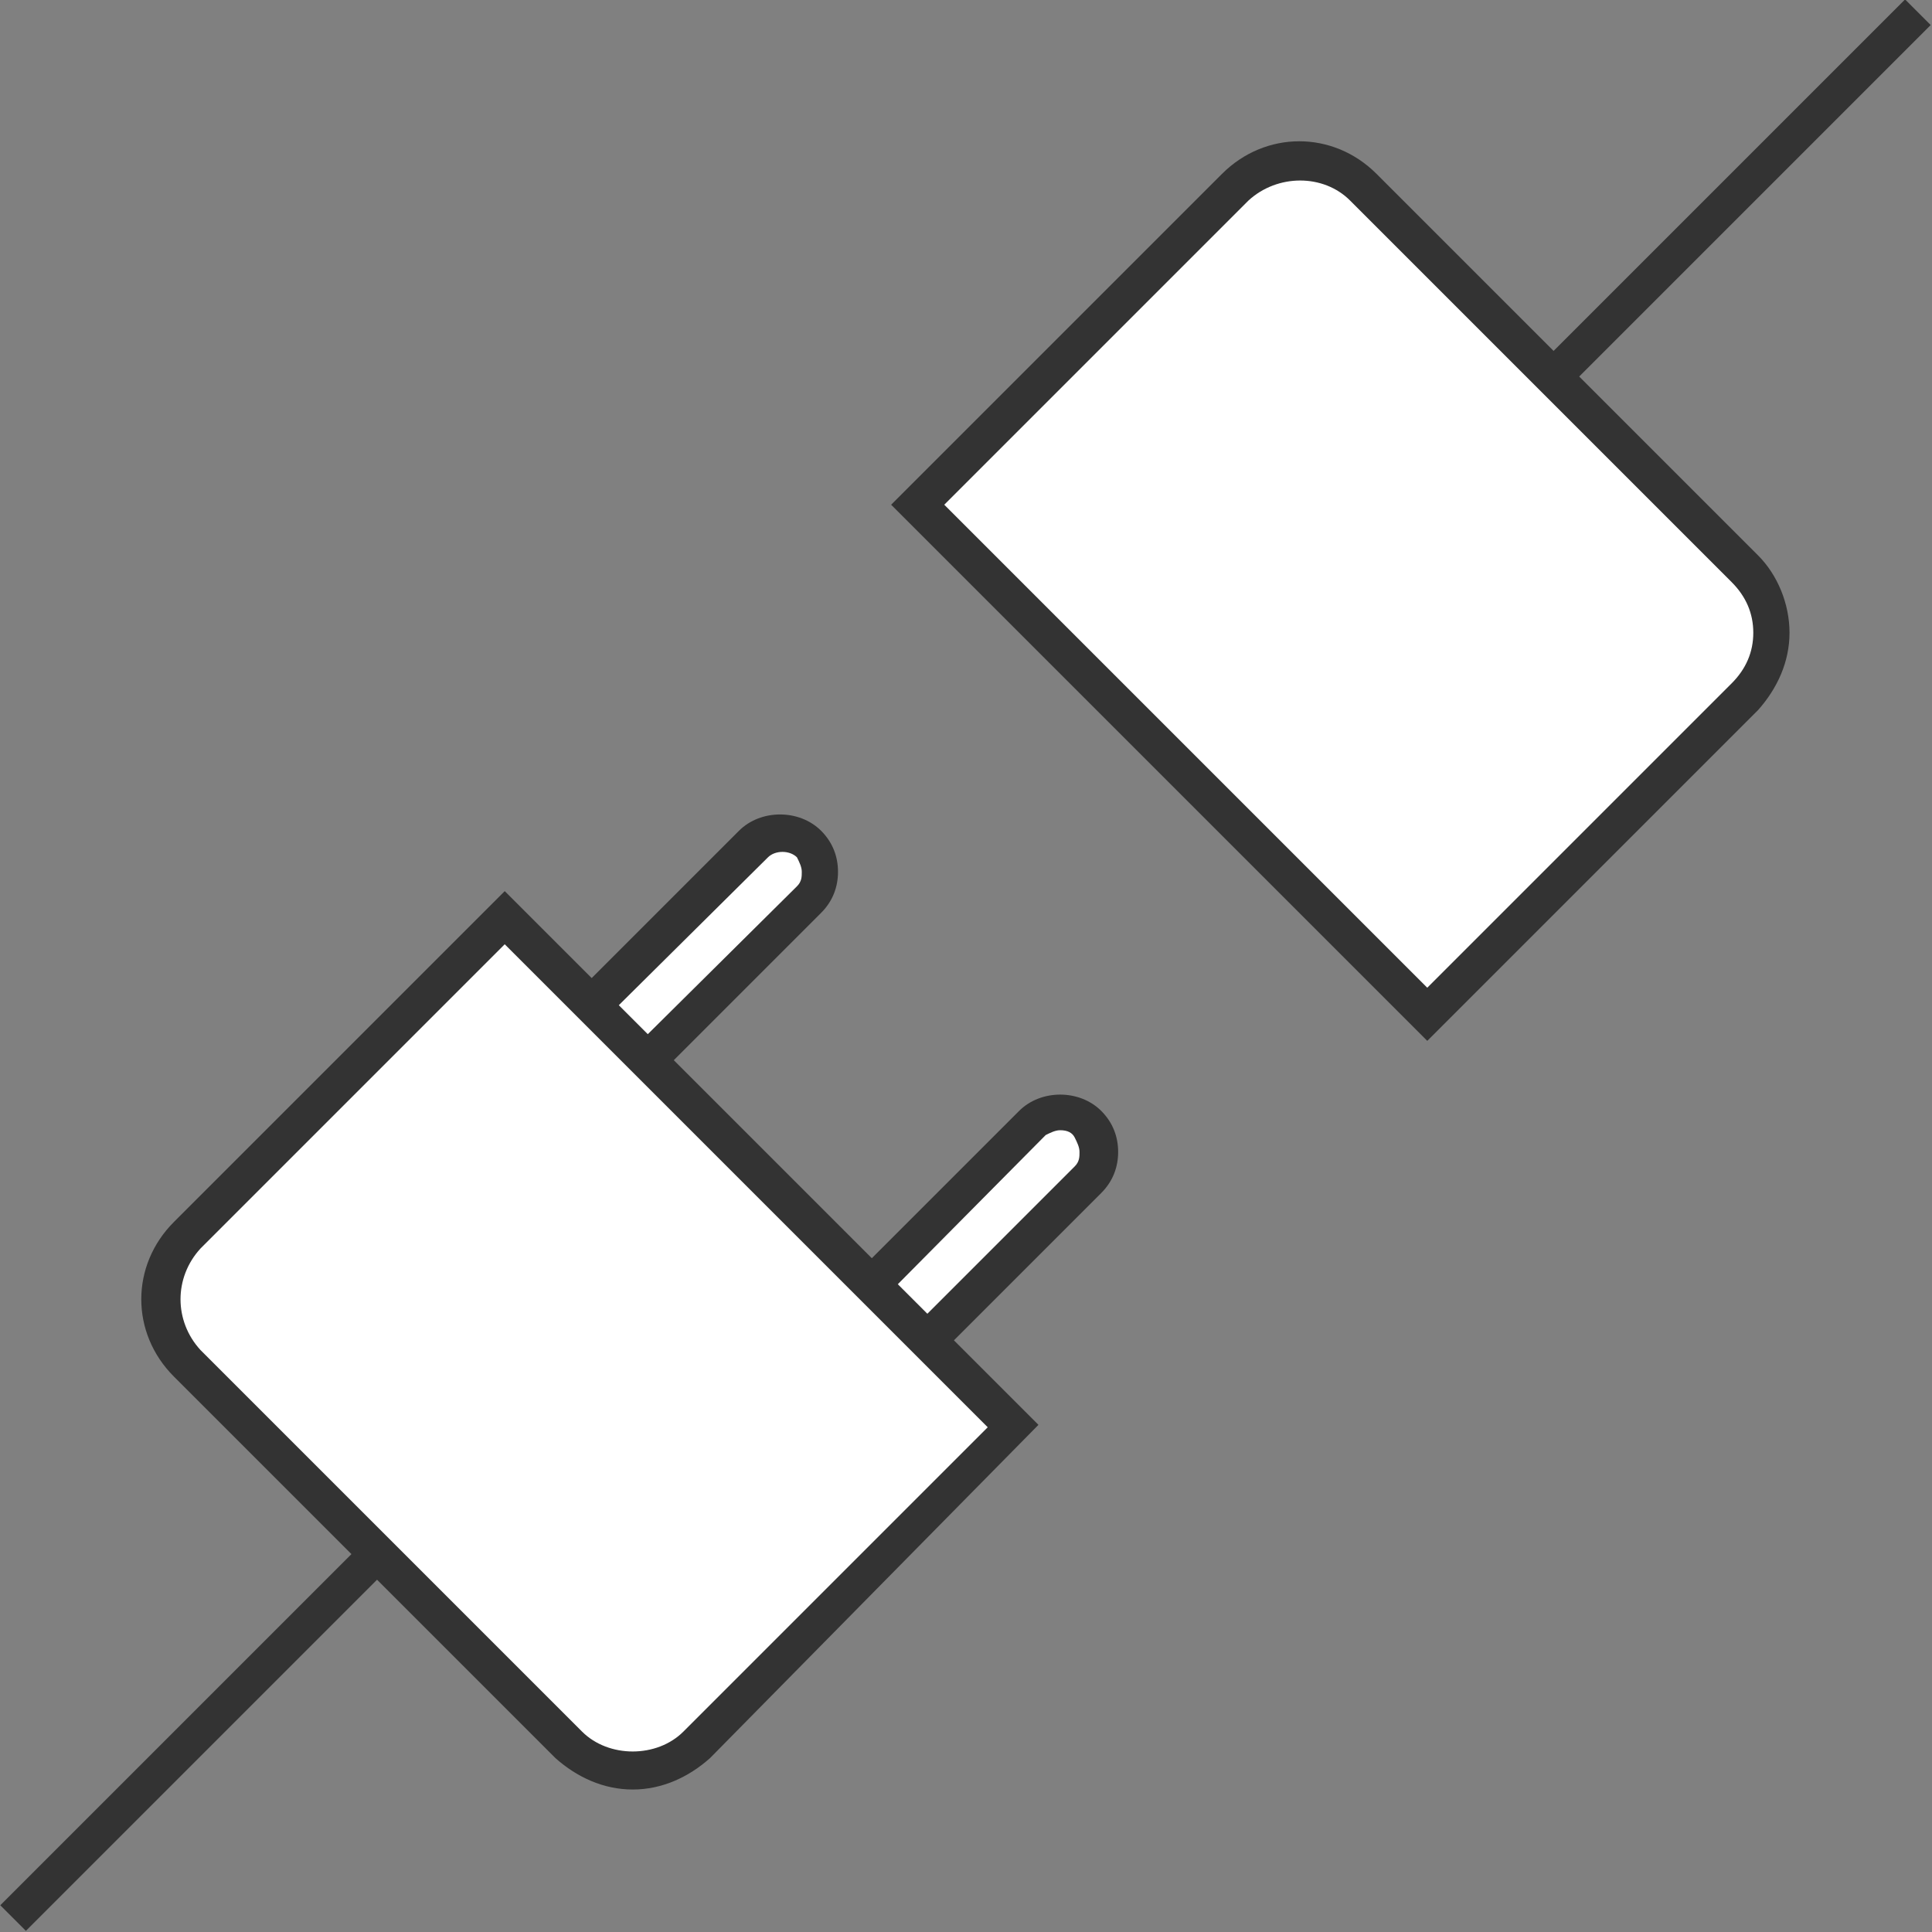 <?xml version="1.0" encoding="utf-8"?>
<!-- Generator: Adobe Illustrator 21.1.0, SVG Export Plug-In . SVG Version: 6.00 Build 0)  -->
<svg version="1.1" id="Layer_1" xmlns="http://www.w3.org/2000/svg" xmlns:xlink="http://www.w3.org/1999/xlink" x="0px" y="0px"
	 width="80px" height="80px" viewBox="0 0 80 80" style="enable-background:new 0 0 80 80;" xml:space="preserve">
<rect x="0" y="0" width="80" height="80" fill="#808080" stroke="none"/>
<style type="text/css">
	.st0{fill:#FFFFFF;}
	.st1{fill:#333333;}
</style>
<g>
	<g>
		<g>
			<path class="st0" d="M31.3,58l11.5-11.5c0.6-0.6,1.7-0.6,2.3,0l0,0c0.6,0.6,0.6,1.7,0,2.3L33.6,60.3c-0.6,0.6-1.7,0.6-2.3,0l0,0
				C30.6,59.7,30.6,58.7,31.3,58z"/>
			<path class="st1" d="M32.4,61.6c-0.6,0-1.2-0.2-1.7-0.7c-0.5-0.5-0.7-1.1-0.7-1.7c0-0.6,0.2-1.2,0.7-1.7L42.2,46
				c0.9-0.9,2.5-0.9,3.4,0c0.5,0.5,0.7,1.1,0.7,1.7c0,0.6-0.2,1.2-0.7,1.7L34.1,60.9C33.7,61.3,33,61.6,32.4,61.6z M43.9,46.8
				c-0.2,0-0.4,0.1-0.6,0.2L31.8,58.6c-0.2,0.2-0.2,0.4-0.2,0.6c0,0.2,0.1,0.4,0.2,0.6c0.3,0.3,0.9,0.3,1.2,0l11.5-11.5
				c0.2-0.2,0.2-0.4,0.2-0.6c0-0.2-0.1-0.4-0.2-0.6C44.4,46.9,44.2,46.8,43.9,46.8z"/>
		</g>
		<g>
			<path class="st0" d="M19.7,46.4l11.5-11.5c0.6-0.6,1.7-0.6,2.3,0l0,0c0.6,0.6,0.6,1.7,0,2.3L22,48.7c-0.6,0.6-1.7,0.6-2.3,0l0,0
				C19,48.1,19,47.1,19.7,46.4z"/>
			<path class="st1" d="M20.8,50c-0.6,0-1.2-0.2-1.7-0.7c-0.5-0.5-0.7-1.1-0.7-1.7s0.2-1.2,0.7-1.7h0l11.5-11.5
				c0.9-0.9,2.5-0.9,3.4,0c0.5,0.5,0.7,1.1,0.7,1.7s-0.2,1.2-0.7,1.7L22.5,49.3C22.1,49.7,21.5,50,20.8,50z M20.2,47
				c-0.2,0.2-0.2,0.4-0.2,0.6s0.1,0.4,0.2,0.6c0.3,0.3,0.9,0.3,1.2,0L33,36.7c0.2-0.2,0.2-0.4,0.2-0.6s-0.1-0.4-0.2-0.6
				c-0.3-0.3-0.9-0.3-1.2,0L20.2,47L20.2,47z"/>
		</g>
	</g>
	<g>
		<line class="st0" x1="64.3" y1="15.7" x2="79.5" y2="0.5"/>
		
			<rect x="61.2" y="7.3" transform="matrix(0.707 -0.707 0.707 0.707 15.326 53.213)" class="st1" width="21.4" height="1.5"/>
	</g>
	<g>
		<line class="st0" x1="0.5" y1="79.5" x2="16.3" y2="63.7"/>
		
			<rect x="-2.7" y="70.8" transform="matrix(0.707 -0.707 0.707 0.707 -48.135 26.928)" class="st1" width="22.3" height="1.5"/>
	</g>
	<g>
		<path class="st0" d="M23.6,72.2L7.8,56.4c-1.5-1.5-1.5-3.8,0-5.3L20.9,38l21,21L28.8,72.2C27.4,73.7,25,73.7,23.6,72.2z"/>
		<path class="st1" d="M26.2,74.1c-1.2,0-2.3-0.5-3.2-1.3L7.2,57c-1.8-1.8-1.8-4.6,0-6.4l13.7-13.7l22.1,22.1L29.4,72.8
			C28.5,73.6,27.4,74.1,26.2,74.1z M20.9,39.1L8.3,51.7c-1.1,1.2-1.1,3,0,4.2l15.8,15.8c1.1,1.1,3.1,1.1,4.2,0l12.6-12.6L20.9,39.1z
			"/>
	</g>
	<g>
		<path class="st0" d="M56.4,7.8l15.8,15.8c1.5,1.5,1.5,3.8,0,5.3L59.1,42l-21-21L51.2,7.8C52.6,6.3,55,6.3,56.4,7.8z"/>
		<path class="st1" d="M59.1,43.1L36.9,20.9L50.6,7.2c1.8-1.8,4.6-1.8,6.4,0L72.8,23c0.8,0.8,1.3,2,1.3,3.2c0,1.2-0.5,2.3-1.3,3.2
			L59.1,43.1z M39.1,20.9l20,20l12.6-12.6c0.6-0.6,0.9-1.3,0.9-2.1c0-0.8-0.3-1.5-0.9-2.1L55.9,8.3c-1.1-1.1-3-1.1-4.2,0L39.1,20.9z
			"/>
	</g>
</g>
</svg>
